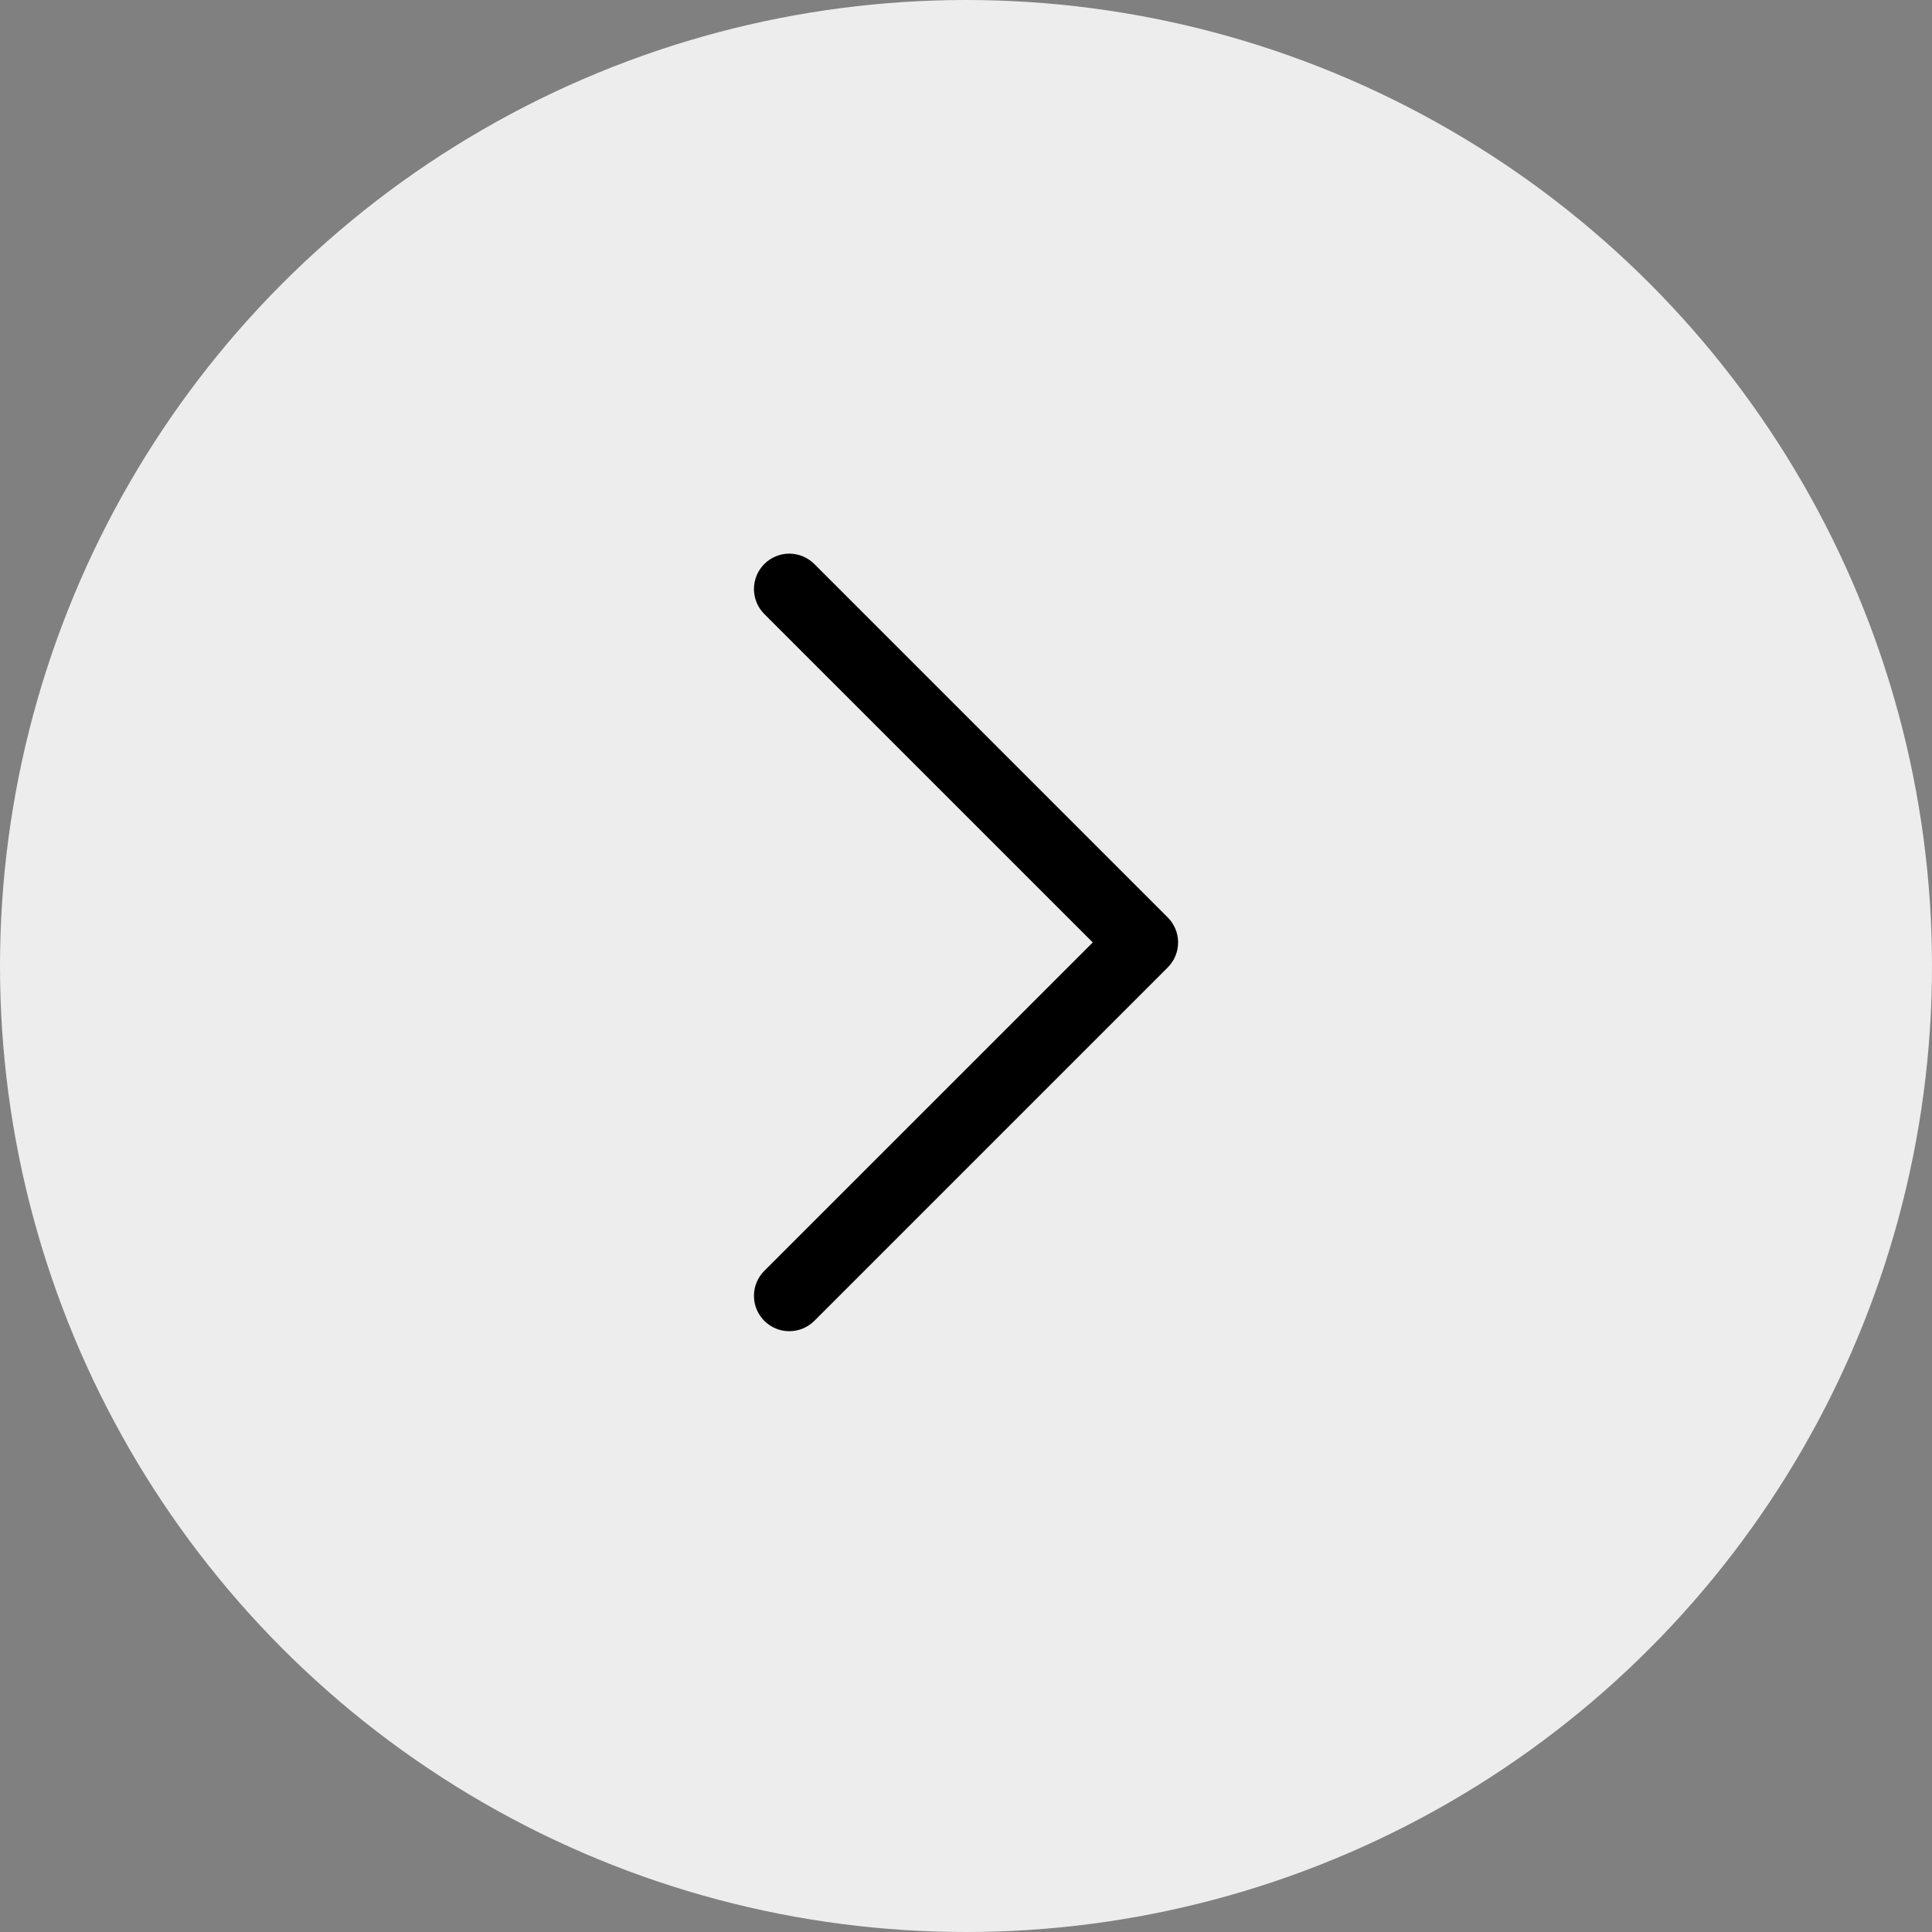<svg width="41" height="41" viewBox="0 0 41 41" fill="none" xmlns="http://www.w3.org/2000/svg">
<rect x="0" y="0" width="41" height="41" fill="#808080" stroke="none"/>
<circle cx="20.5" cy="20.5" r="20.5" fill="#EDEDED"/>
<path d="M24.781 20.531L17.281 28.031C17.211 28.1 17.129 28.155 17.038 28.193C16.947 28.231 16.849 28.25 16.75 28.25C16.652 28.25 16.554 28.231 16.463 28.193C16.372 28.155 16.29 28.1 16.22 28.031C16.15 27.961 16.095 27.878 16.057 27.787C16.019 27.696 16 27.599 16 27.5C16 27.401 16.019 27.304 16.057 27.213C16.095 27.122 16.15 27.039 16.22 26.969L23.19 20L16.22 13.031C16.079 12.89 16 12.699 16 12.5C16 12.301 16.079 12.11 16.22 11.969C16.36 11.829 16.551 11.749 16.75 11.749C16.949 11.749 17.14 11.829 17.281 11.969L24.781 19.469C24.851 19.539 24.906 19.622 24.944 19.713C24.982 19.804 25.001 19.901 25.001 20C25.001 20.099 24.982 20.196 24.944 20.287C24.906 20.378 24.851 20.461 24.781 20.531Z" fill="black"/>
</svg>
